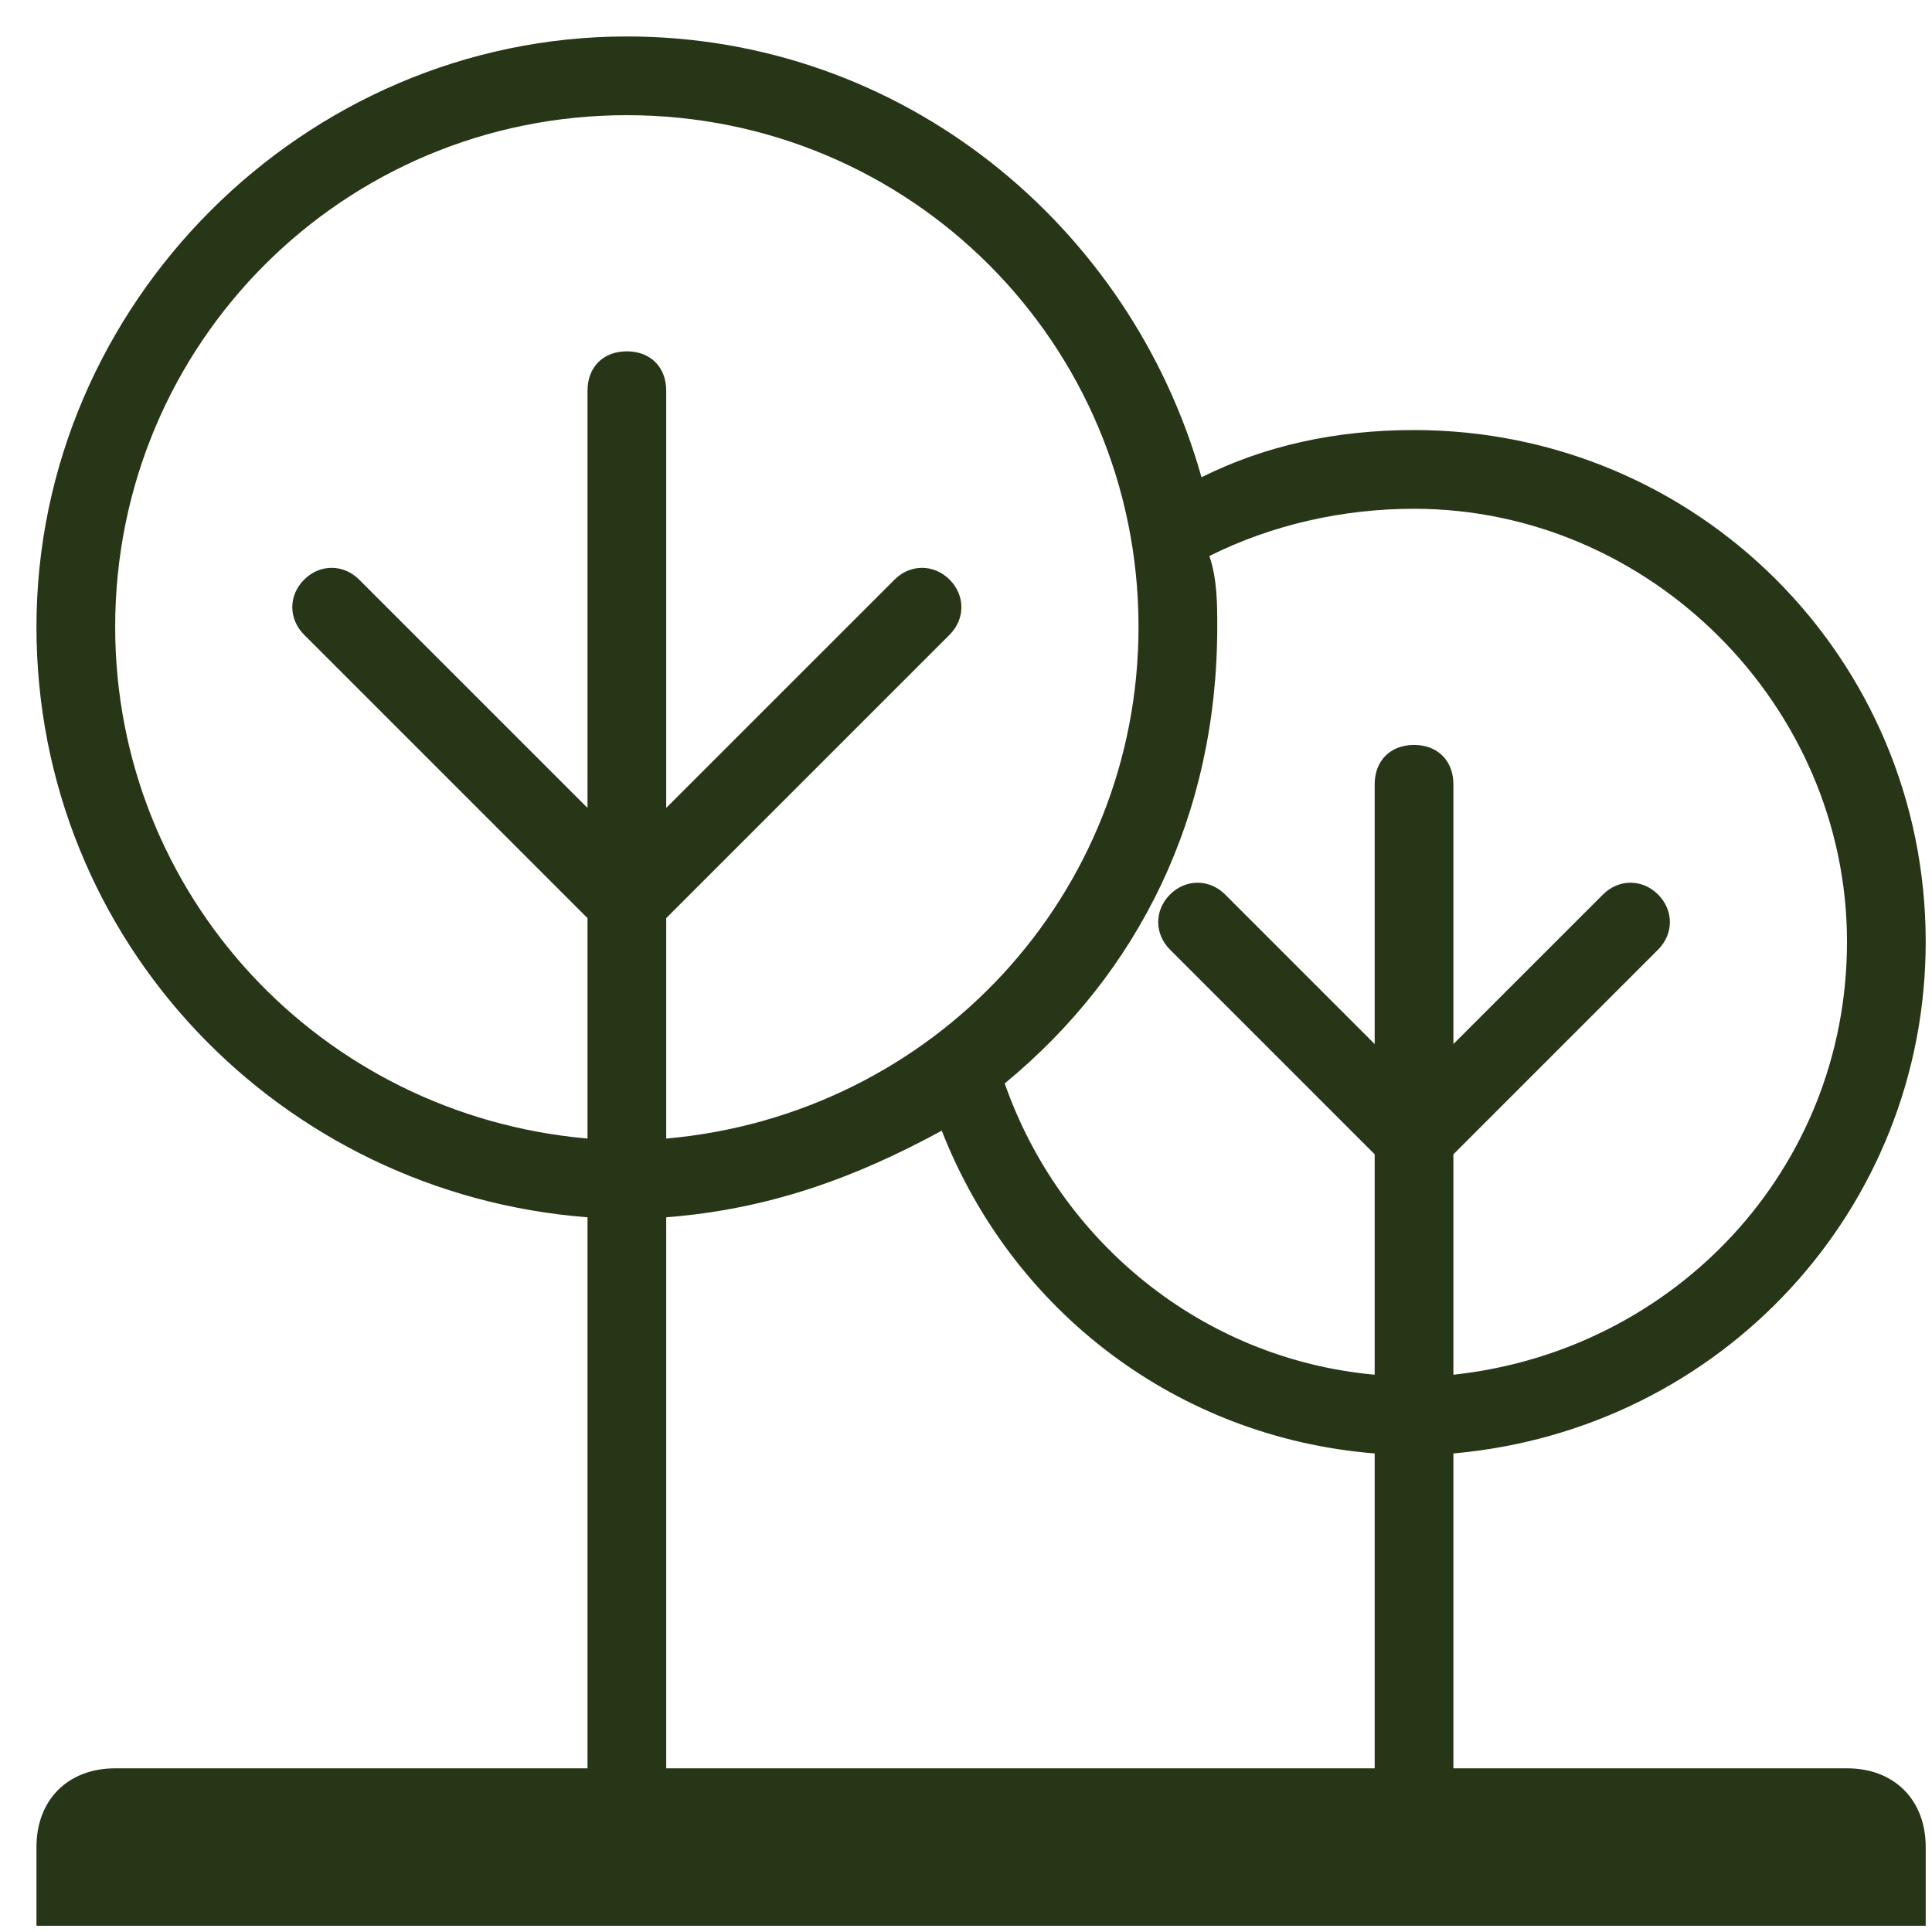 <svg width="47" height="47" viewBox="0 0 47 47" fill="none" xmlns="http://www.w3.org/2000/svg">
<g clip-path="url(#clip0_578_1427)">
<path d="M44.932 43.018H35.357V35.358C41.868 34.783 46.847 29.421 46.847 22.91C46.847 16.016 41.294 10.462 34.4 10.462C32.485 10.462 30.761 10.845 29.229 11.611C27.506 5.483 21.952 0.887 15.249 0.887C7.398 0.887 0.887 7.398 0.887 15.25C0.887 22.91 6.823 29.038 14.292 29.613V43.018H2.802C1.653 43.018 0.887 43.784 0.887 44.933V46.848H46.847V44.933C46.847 43.784 46.081 43.018 44.932 43.018ZM34.4 12.377C40.145 12.377 44.932 17.165 44.932 22.91C44.932 28.464 40.719 32.868 35.357 33.443V28.081L40.336 23.102C40.719 22.718 40.719 22.144 40.336 21.761C39.953 21.378 39.379 21.378 38.996 21.761L35.357 25.399V19.08C35.357 18.505 34.974 18.122 34.4 18.122C33.825 18.122 33.442 18.505 33.442 19.08V25.399L29.804 21.761C29.421 21.378 28.846 21.378 28.463 21.761C28.08 22.144 28.08 22.718 28.463 23.102L33.442 28.081V33.443C29.229 33.06 25.782 30.187 24.442 26.357C27.697 23.676 29.612 19.846 29.612 15.25C29.612 14.675 29.612 14.101 29.421 13.526C30.953 12.76 32.676 12.377 34.4 12.377ZM2.802 15.25C2.802 8.356 8.355 2.802 15.249 2.802C22.143 2.802 27.697 8.356 27.697 15.25C27.697 21.761 22.718 27.123 16.207 27.698V22.335L23.101 15.441C23.484 15.058 23.484 14.484 23.101 14.101C22.718 13.718 22.143 13.718 21.761 14.101L16.207 19.654V9.505C16.207 8.93 15.824 8.547 15.249 8.547C14.675 8.547 14.292 8.93 14.292 9.505V19.654L8.738 14.101C8.355 13.718 7.781 13.718 7.398 14.101C7.015 14.484 7.015 15.058 7.398 15.441L14.292 22.335V27.698C7.781 27.123 2.802 21.761 2.802 15.25ZM16.207 43.018V29.613C18.696 29.421 20.803 28.655 22.91 27.506C24.633 31.911 28.655 34.975 33.442 35.358V43.018H16.207Z" fill="#283618"/>
</g>
<defs>
<clipPath id="clip0_578_1427">
<rect width="45.961" height="45.961" fill="white" transform="translate(0.887 0.887)"/>
</clipPath>
</defs>
</svg>
